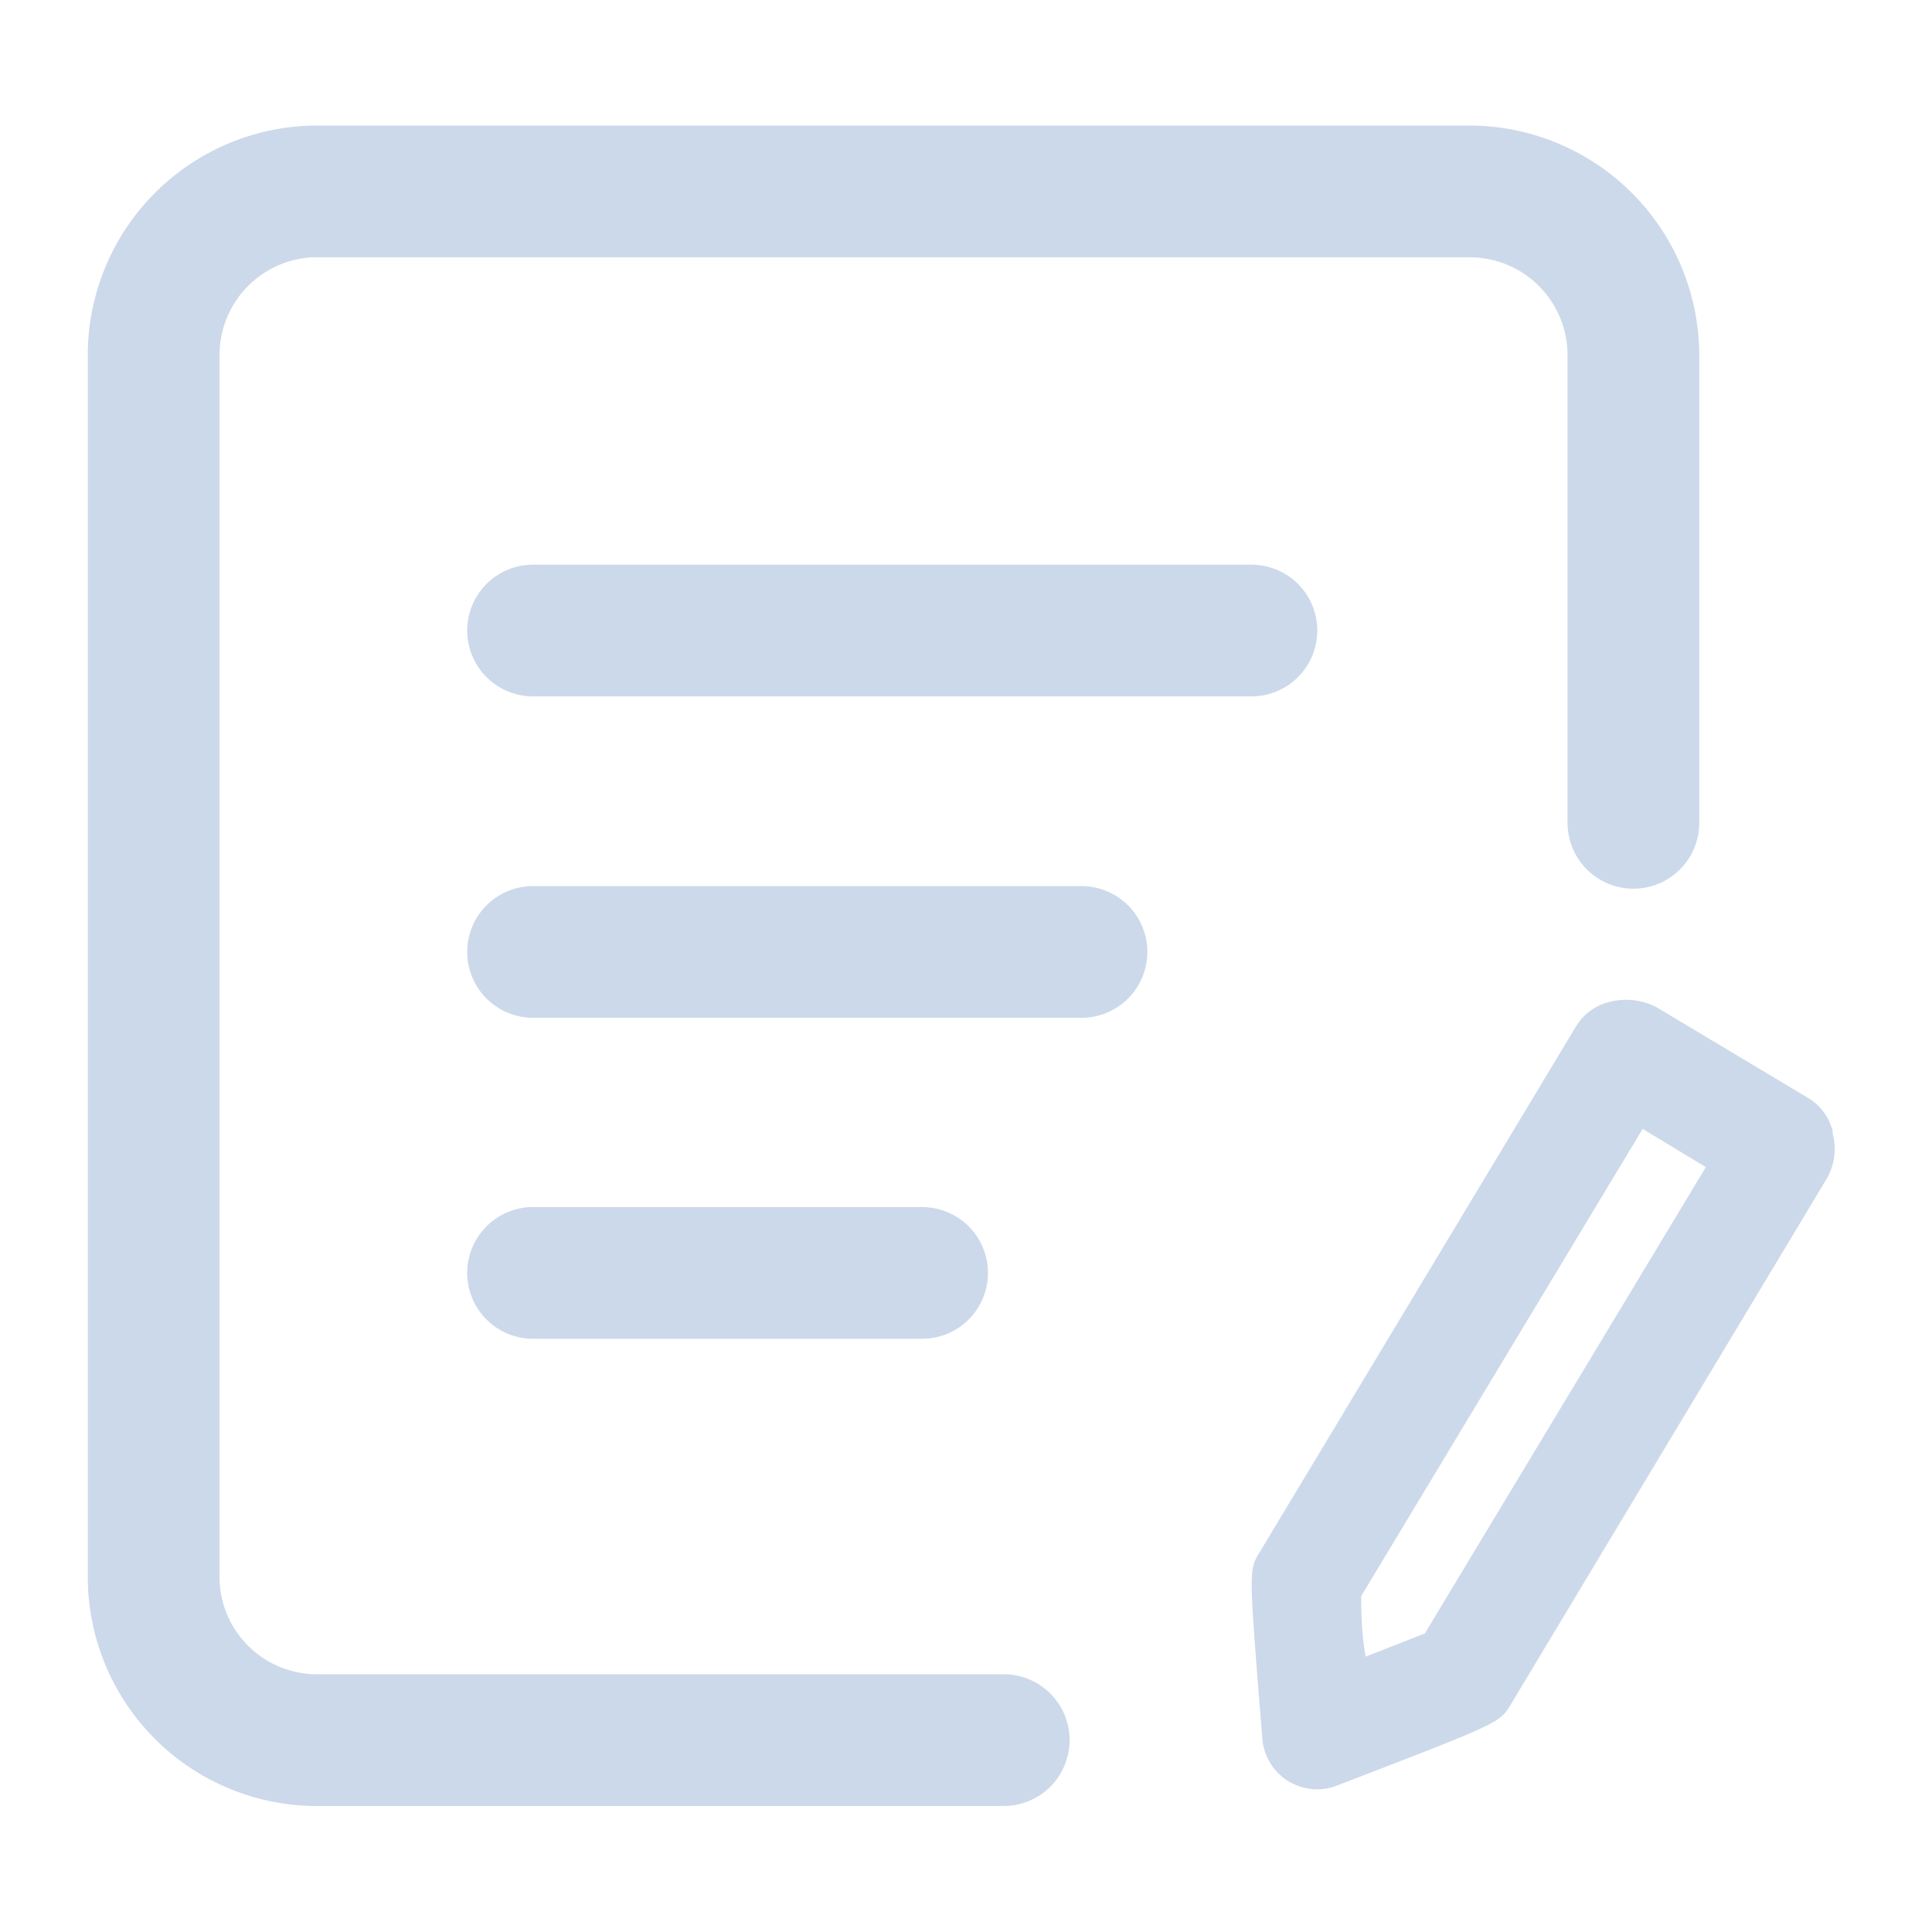 <svg width="160" height="160" viewBox="0 0 160 160" fill="none" xmlns="http://www.w3.org/2000/svg">
<g opacity="0.2" clip-path="url(#clip0_686_1880)">
<path d="M83.125 149.564H25.853C20.85 149.458 16.091 147.382 12.611 143.787C9.132 140.191 7.212 135.367 7.271 130.364V29.636C7.212 24.629 9.13 19.801 12.609 16.2C16.088 12.599 20.847 10.514 25.853 10.4H121.925C126.966 10.467 131.775 12.529 135.299 16.135C138.823 19.74 140.774 24.595 140.725 29.636V68.145C140.725 69.592 140.15 70.979 139.127 72.002C138.105 73.024 136.717 73.599 135.271 73.599C133.824 73.599 132.437 73.024 131.414 72.002C130.391 70.979 129.817 69.592 129.816 68.145V29.636C129.845 28.571 129.664 27.511 129.283 26.516C128.902 25.521 128.329 24.611 127.596 23.837C126.864 23.064 125.986 22.443 125.012 22.009C124.039 21.575 122.99 21.337 121.925 21.309H25.853C23.74 21.422 21.756 22.356 20.322 23.912C18.889 25.467 18.12 27.522 18.18 29.636V130.364C18.151 131.424 18.331 132.479 18.71 133.47C19.089 134.46 19.66 135.367 20.389 136.137C21.119 136.907 21.993 137.525 22.961 137.957C23.93 138.389 24.974 138.626 26.035 138.654H83.125C84.572 138.654 85.959 139.229 86.982 140.252C88.005 141.275 88.58 142.662 88.58 144.109C88.58 145.556 88.005 146.943 86.982 147.966C85.959 148.989 84.572 149.564 83.125 149.564Z" fill="#004098"/>
<path d="M109.091 148.182C107.952 148.186 106.853 147.763 106.011 146.995C105.169 146.227 104.646 145.171 104.546 144.036C103.419 130.073 103.419 130.073 104.255 128.655L130.51 85.018C130.81 84.511 131.21 84.069 131.685 83.719C132.159 83.37 132.7 83.119 133.273 82.982C134.564 82.639 135.935 82.781 137.128 83.382L149.71 90.909C150.225 91.213 150.674 91.618 151.03 92.099C151.386 92.58 151.642 93.127 151.782 93.709V93.927C152.104 95.155 151.935 96.459 151.31 97.564L125.091 141.2C124.182 142.691 124.182 142.691 110.764 147.855C110.234 148.073 109.665 148.185 109.091 148.182ZM112.728 132.182C112.728 133.309 112.728 135.127 113.091 137.2L118 135.273L141.273 96.655L136.037 93.491L112.728 132.182ZM103.637 57.673H44.146C42.699 57.673 41.312 57.098 40.289 56.075C39.266 55.052 38.691 53.665 38.691 52.218C38.691 50.772 39.266 49.384 40.289 48.361C41.312 47.338 42.699 46.764 44.146 46.764H103.637C105.083 46.764 106.471 47.338 107.494 48.361C108.517 49.384 109.091 50.772 109.091 52.218C109.091 53.665 108.517 55.052 107.494 56.075C106.471 57.098 105.083 57.673 103.637 57.673ZM89.564 84.291H44.146C42.699 84.291 41.312 83.716 40.289 82.693C39.266 81.67 38.691 80.283 38.691 78.836C38.691 77.39 39.266 76.002 40.289 74.98C41.312 73.957 42.699 73.382 44.146 73.382H89.564C91.011 73.382 92.398 73.957 93.421 74.98C94.444 76.002 95.019 77.39 95.019 78.836C95.019 80.283 94.444 81.67 93.421 82.693C92.398 83.716 91.011 84.291 89.564 84.291ZM76.364 110.873H44.146C42.699 110.873 41.312 110.298 40.289 109.275C39.266 108.252 38.691 106.865 38.691 105.418C38.691 103.972 39.266 102.584 40.289 101.561C41.312 100.538 42.699 99.964 44.146 99.964H76.364C77.811 99.964 79.198 100.538 80.221 101.561C81.244 102.584 81.819 103.972 81.819 105.418C81.819 106.865 81.244 108.252 80.221 109.275C79.198 110.298 77.811 110.873 76.364 110.873Z" fill="#004098"/>
</g>
<defs>
<clipPath id="clip0_686_1880">
<rect width="160" height="160" fill="#004098"/>
</clipPath>
</defs>
</svg>
